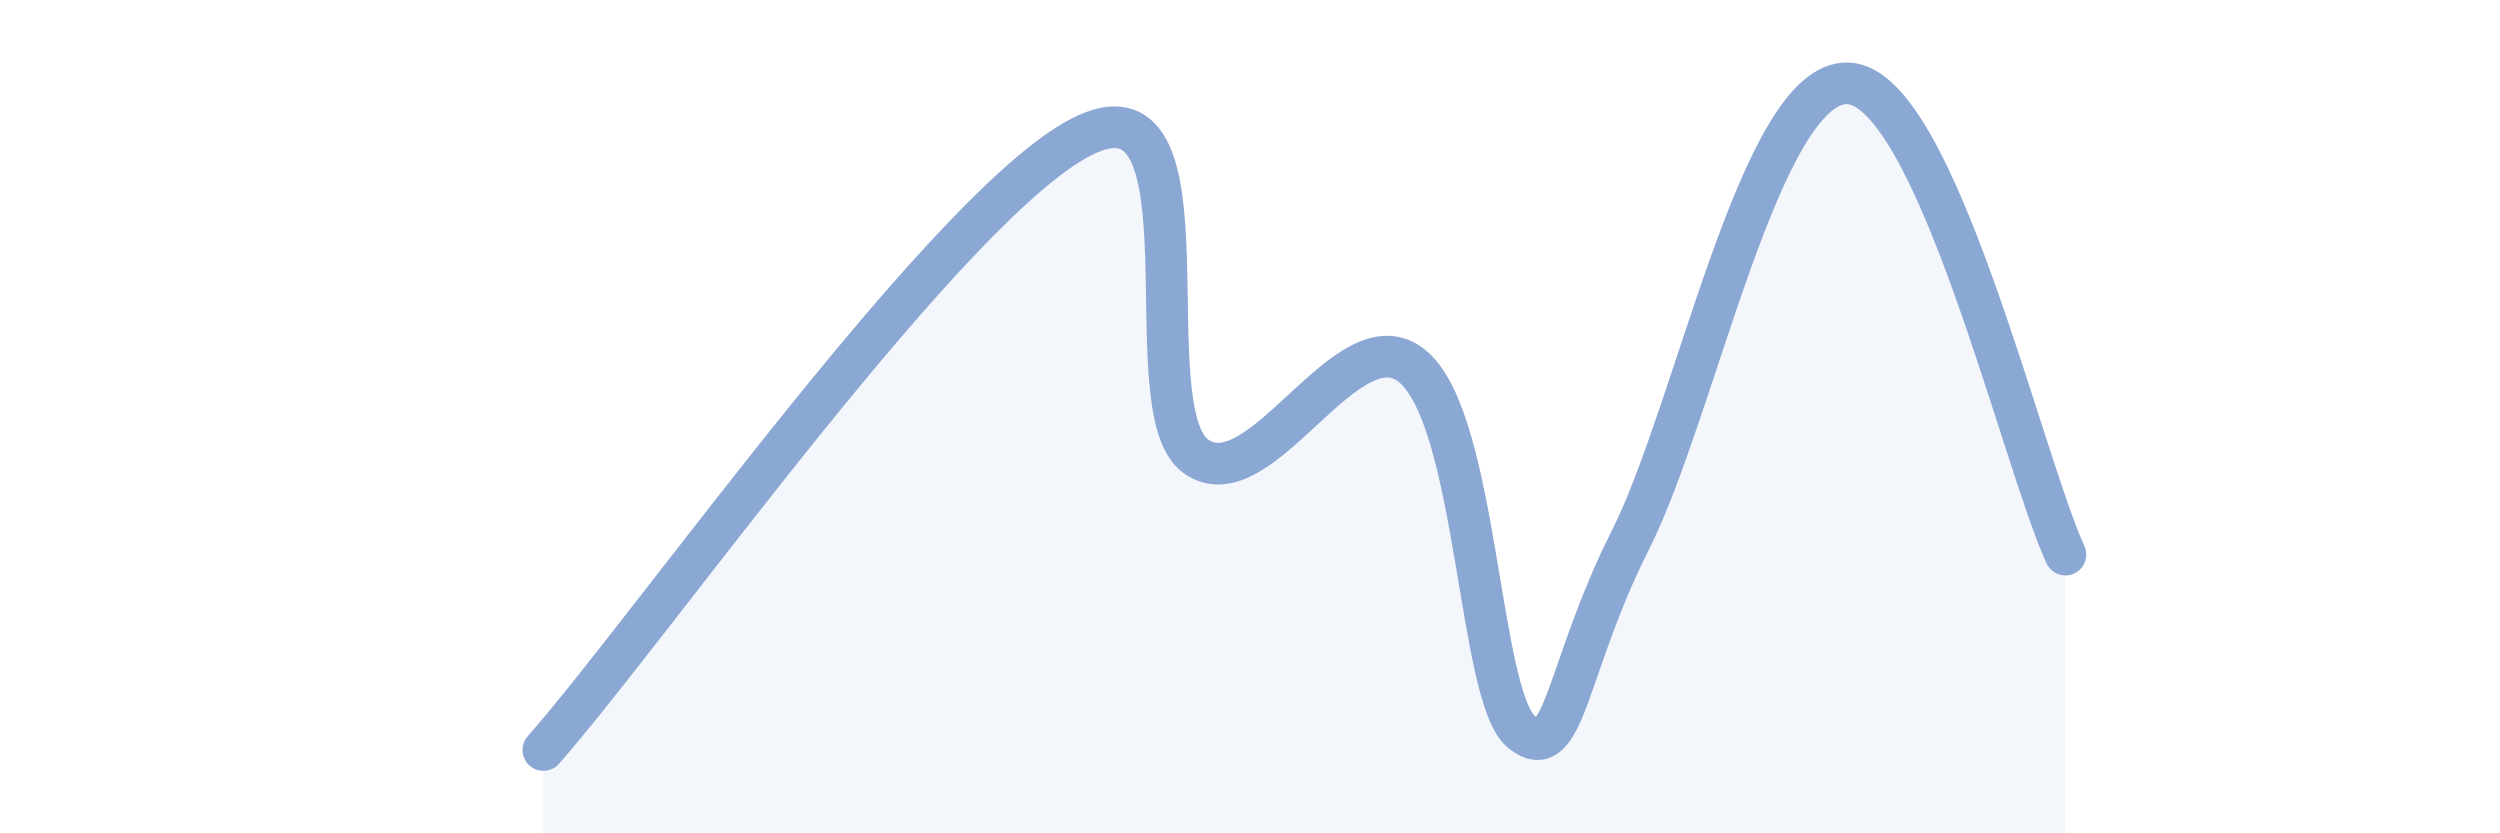 
    <svg width="60" height="20" viewBox="0 0 60 20" xmlns="http://www.w3.org/2000/svg">
      <path
        d="M 13.04,18 C 15.65,15.04 22.96,4.63 26.09,3.22 C 29.22,1.81 27.14,9.83 28.7,10.95 C 30.26,12.07 32.35,7.48 33.91,8.8 C 35.47,10.12 35.48,16.74 36.52,17.57 C 37.56,18.4 37.56,16.07 39.13,12.96 C 40.7,9.85 42.26,1.93 44.35,2 C 46.44,2.07 48.53,11.05 49.57,13.31L49.57 20L13.04 20Z"
        fill="#8ba7d3"
        opacity="0.1"
        stroke-linecap="round"
        stroke-linejoin="round"
      />
      <path
        d="M 13.04,18 C 15.65,15.04 22.96,4.63 26.09,3.22 C 29.22,1.81 27.14,9.83 28.7,10.95 C 30.26,12.07 32.35,7.48 33.91,8.8 C 35.47,10.12 35.48,16.74 36.52,17.57 C 37.56,18.4 37.56,16.07 39.13,12.96 C 40.7,9.85 42.26,1.93 44.35,2 C 46.44,2.07 48.53,11.05 49.57,13.31"
        stroke="#8ba7d3"
        stroke-width="1"
        fill="none"
        stroke-linecap="round"
        stroke-linejoin="round"
      />
    </svg>
  